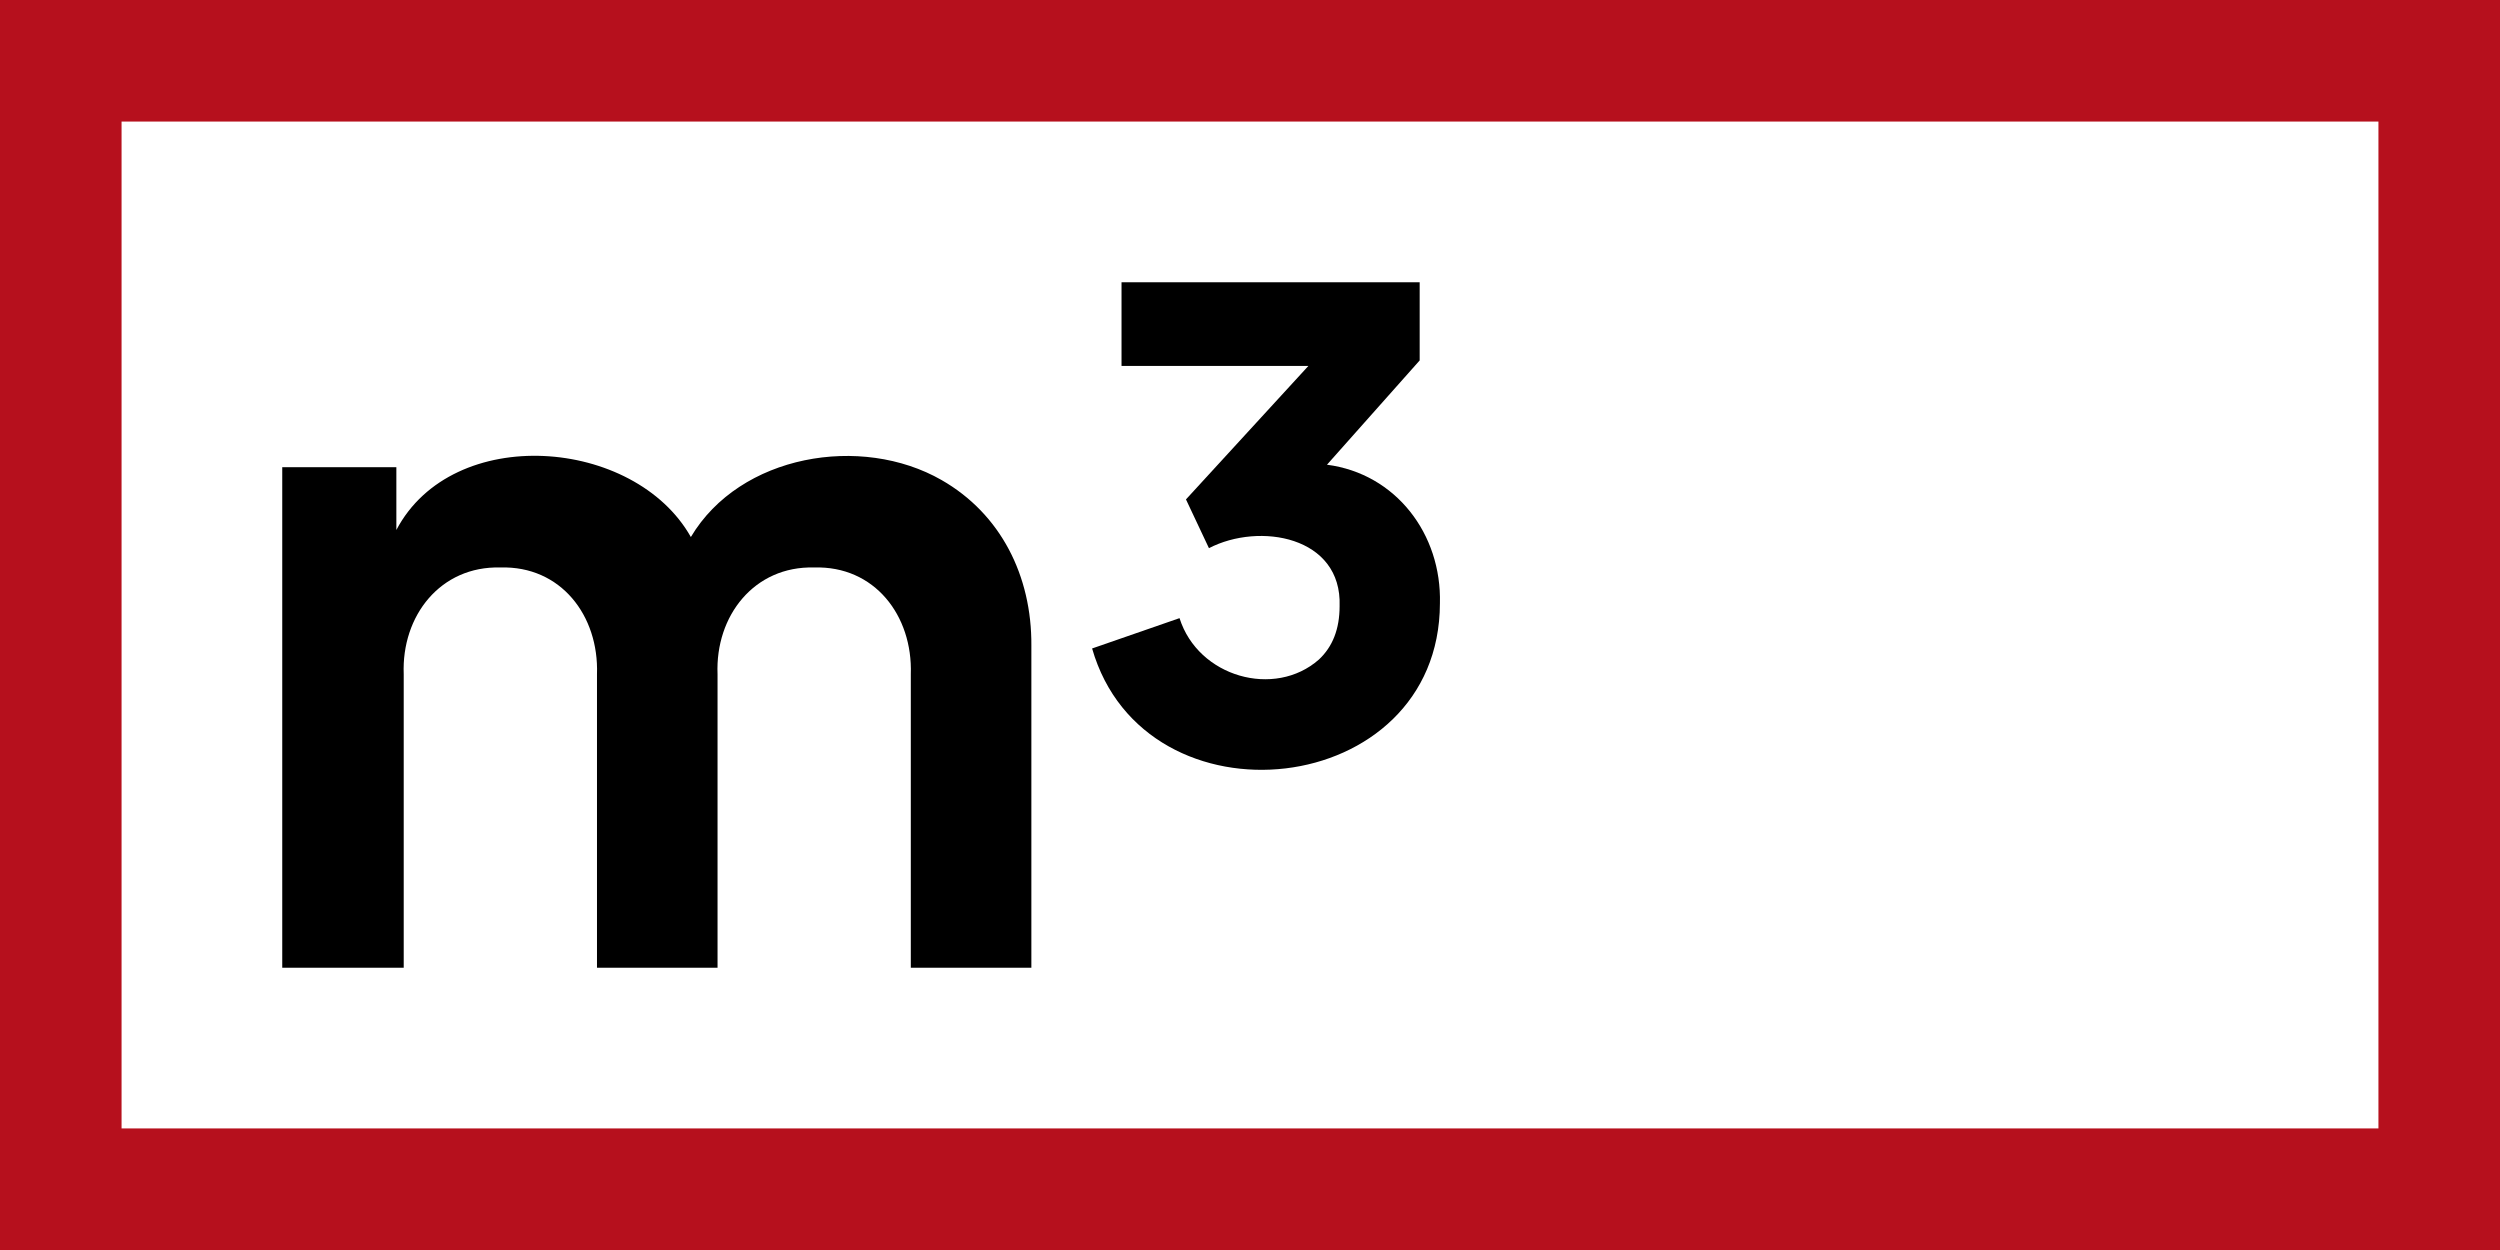 <?xml version="1.0" encoding="UTF-8"?><svg id="Ebene_1" xmlns="http://www.w3.org/2000/svg" viewBox="0 0 392.554 196.277"><path d="m161.947,101.393v50.566h-18.93v-46.089c.314-9.216-5.698-17.052-15.179-16.763-9.383-.251-15.537,7.561-15.168,16.763,0,0,0,46.089,0,46.089h-18.93v-46.089c.321-9.211-5.689-17.05-15.169-16.763-9.388-.254-15.539,7.555-15.178,16.763,0,0,0,46.089,0,46.089h-19.074v-78.603h17.918v9.864c8.829-16.779,37.408-14.575,46.242,1.104,7.71-12.964,26.766-16.176,39.373-8.944,9.275,5.312,14.172,15.023,14.095,26.014Z" stroke-width="0"/><path d="m226.098,94.741c-.057,30.899-46.344,35.842-54.614,7.083l13.727-4.763c2.927,9.263,14.946,12.617,21.885,6.501,2.167-2.024,3.25-4.814,3.25-8.381.397-10.988-12.619-13.206-20.515-9.107l-3.608-7.656,19.217-20.954h-29.336v-13.145h46.815v12.276l-14.555,16.375c10.832,1.412,18.024,10.908,17.734,21.772Z" stroke-width="0"/><path d="m373.466,19.088v158.1H19.088V19.088h354.377M392.554,0H0v196.277h392.554V0h0Z" fill="#b6101d" stroke-width="0"/></svg>